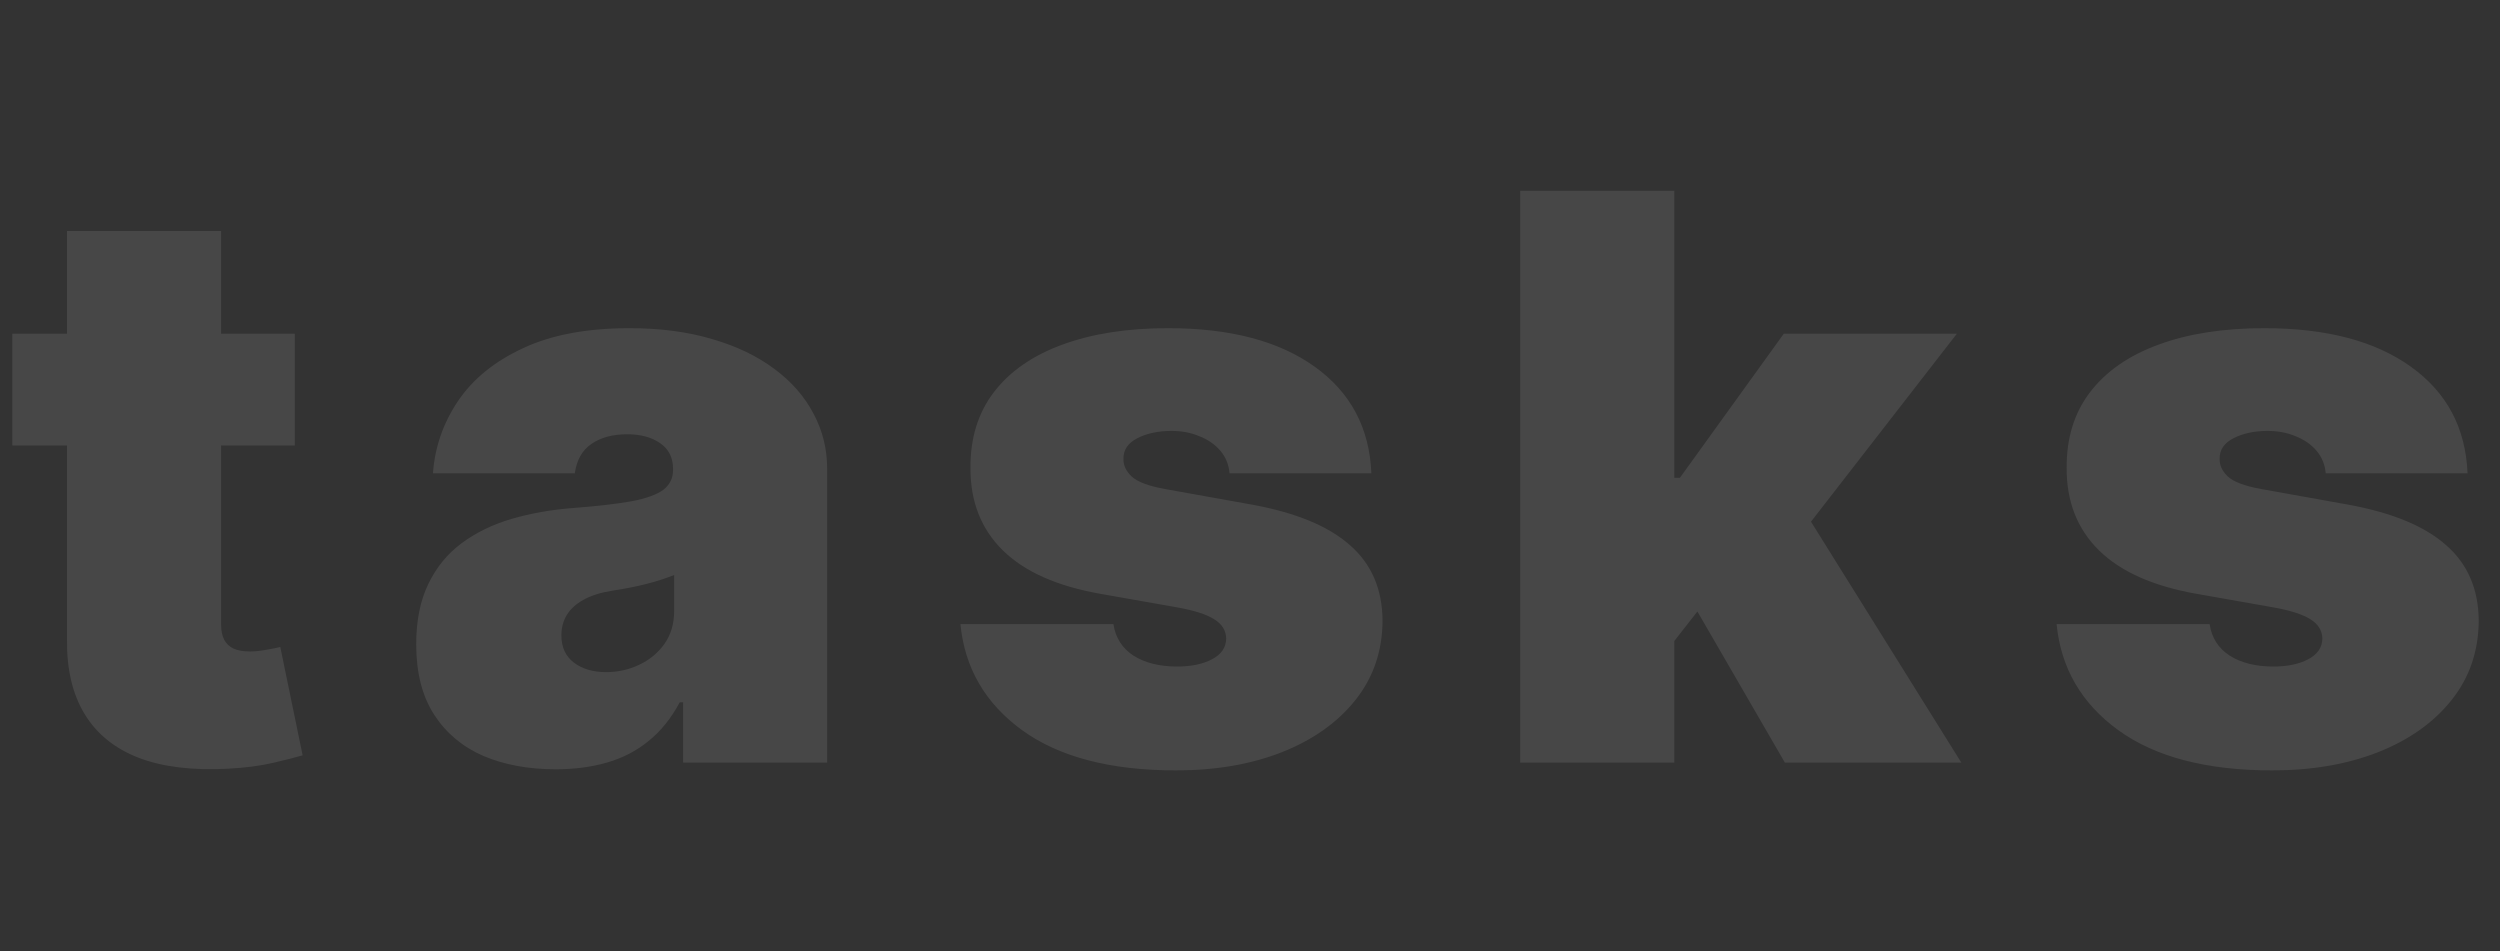 <?xml version="1.0" encoding="UTF-8"?> <svg xmlns="http://www.w3.org/2000/svg" width="954" height="363" viewBox="0 0 954 363" fill="none"><rect x="0" y="0" width="954" height="363" fill="#333333" stroke="none"/> <path d="M112.5 127.364V169.977H4.688V127.364H112.5ZM25.568 88.159H84.375V238.372C84.375 240.645 84.766 242.562 85.547 244.125C86.328 245.616 87.535 246.753 89.169 247.534C90.803 248.244 92.898 248.599 95.454 248.599C97.23 248.599 99.29 248.386 101.634 247.96C104.048 247.534 105.824 247.179 106.96 246.895L115.483 288.23C112.855 289.011 109.091 289.97 104.19 291.107C99.361 292.243 93.608 292.989 86.932 293.344C73.438 294.054 62.109 292.669 52.947 289.189C43.785 285.638 36.896 280.062 32.28 272.463C27.663 264.864 25.426 255.347 25.568 243.912V88.159ZM212.093 293.557C201.653 293.557 192.42 291.852 184.395 288.443C176.44 284.963 170.19 279.707 165.645 272.676C161.099 265.645 158.826 256.696 158.826 245.83C158.826 236.881 160.353 229.246 163.407 222.925C166.461 216.533 170.723 211.312 176.191 207.264C181.66 203.216 188.017 200.126 195.261 197.996C202.576 195.865 210.46 194.48 218.912 193.841C228.074 193.131 235.424 192.278 240.964 191.284C246.575 190.219 250.623 188.763 253.109 186.916C255.595 184.999 256.838 182.477 256.838 179.352V178.926C256.838 174.665 255.204 171.398 251.937 169.125C248.67 166.852 244.48 165.716 239.366 165.716C233.755 165.716 229.174 166.959 225.623 169.445C222.143 171.859 220.048 175.588 219.338 180.631H165.218C165.929 170.687 169.089 161.526 174.7 153.145C180.382 144.693 188.656 137.946 199.522 132.903C210.389 127.79 223.954 125.233 240.218 125.233C251.937 125.233 262.449 126.618 271.752 129.388C281.056 132.087 288.976 135.886 295.51 140.787C302.044 145.616 307.015 151.298 310.424 157.832C313.904 164.295 315.645 171.327 315.645 178.926V291H260.673V267.989H259.395C256.127 274.097 252.15 279.033 247.463 282.797C242.846 286.561 237.555 289.295 231.589 291C225.694 292.705 219.196 293.557 212.093 293.557ZM231.27 256.483C235.744 256.483 239.934 255.56 243.841 253.713C247.818 251.866 251.049 249.203 253.535 245.723C256.021 242.243 257.264 238.017 257.264 233.045V219.409C255.701 220.048 254.032 220.652 252.257 221.22C250.552 221.788 248.706 222.321 246.717 222.818C244.799 223.315 242.74 223.777 240.538 224.203C238.407 224.629 236.17 225.02 233.826 225.375C229.281 226.085 225.552 227.257 222.64 228.891C219.799 230.453 217.669 232.406 216.248 234.75C214.899 237.023 214.224 239.58 214.224 242.42C214.224 246.966 215.822 250.446 219.018 252.861C222.214 255.276 226.298 256.483 231.27 256.483ZM523.317 180.631H469.197C468.913 177.293 467.741 174.416 465.682 172.001C463.622 169.587 460.959 167.74 457.692 166.462C454.496 165.112 450.945 164.438 447.038 164.438C441.996 164.438 437.663 165.361 434.041 167.207C430.419 169.054 428.643 171.682 428.714 175.091C428.643 177.506 429.673 179.743 431.804 181.803C434.006 183.862 438.232 185.46 444.482 186.597L477.72 192.562C494.482 195.616 506.946 200.766 515.114 208.01C523.352 215.183 527.507 224.807 527.578 236.881C527.507 248.528 524.027 258.649 517.138 267.243C510.32 275.766 500.98 282.371 489.119 287.058C477.33 291.675 463.871 293.983 448.743 293.983C423.743 293.983 404.176 288.869 390.043 278.642C375.98 268.415 368.132 254.92 366.499 238.159H424.879C425.661 243.344 428.217 247.357 432.55 250.197C436.953 252.967 442.493 254.352 449.169 254.352C454.567 254.352 459.006 253.429 462.486 251.582C466.037 249.736 467.848 247.108 467.919 243.699C467.848 240.574 466.286 238.088 463.232 236.241C460.249 234.395 455.561 232.903 449.169 231.767L420.192 226.653C403.501 223.741 391.001 218.202 382.692 210.034C374.382 201.866 370.263 191.355 370.334 178.5C370.263 167.136 373.246 157.513 379.283 149.629C385.391 141.675 394.091 135.638 405.384 131.518C416.747 127.328 430.206 125.233 445.76 125.233C469.411 125.233 488.054 130.134 501.69 139.935C515.398 149.736 522.607 163.301 523.317 180.631ZM632.951 252.222L633.377 182.335H641.048L680.678 127.364H746.729L680.252 213.017H663.633L632.951 252.222ZM580.11 291V72.818H638.917V291H580.11ZM681.104 291L643.604 226.227L681.957 184.466L748.434 291H681.104ZM941.618 180.631H887.498C887.214 177.293 886.042 174.416 883.983 172.001C881.923 169.587 879.26 167.74 875.993 166.462C872.797 165.112 869.245 164.438 865.339 164.438C860.297 164.438 855.964 165.361 852.342 167.207C848.72 169.054 846.944 171.682 847.015 175.091C846.944 177.506 847.974 179.743 850.105 181.803C852.306 183.862 856.532 185.46 862.782 186.597L896.021 192.562C912.782 195.616 925.247 200.766 933.414 208.01C941.653 215.183 945.808 224.807 945.879 236.881C945.808 248.528 942.328 258.649 935.439 267.243C928.62 275.766 919.281 282.371 907.42 287.058C895.63 291.675 882.172 293.983 867.044 293.983C842.044 293.983 822.477 288.869 808.343 278.642C794.281 268.415 786.433 254.92 784.799 238.159H843.18C843.961 243.344 846.518 247.357 850.85 250.197C855.254 252.967 860.794 254.352 867.47 254.352C872.868 254.352 877.306 253.429 880.787 251.582C884.338 249.736 886.149 247.108 886.22 243.699C886.149 240.574 884.586 238.088 881.532 236.241C878.549 234.395 873.862 232.903 867.47 231.767L838.493 226.653C821.802 223.741 809.302 218.202 800.993 210.034C792.683 201.866 788.564 191.355 788.635 178.5C788.564 167.136 791.547 157.513 797.583 149.629C803.691 141.675 812.392 135.638 823.684 131.518C835.048 127.328 848.507 125.233 864.061 125.233C887.711 125.233 906.355 130.134 919.991 139.935C933.699 149.736 940.907 163.301 941.618 180.631Z" fill="white" fill-opacity="0.1"></path> </svg> 